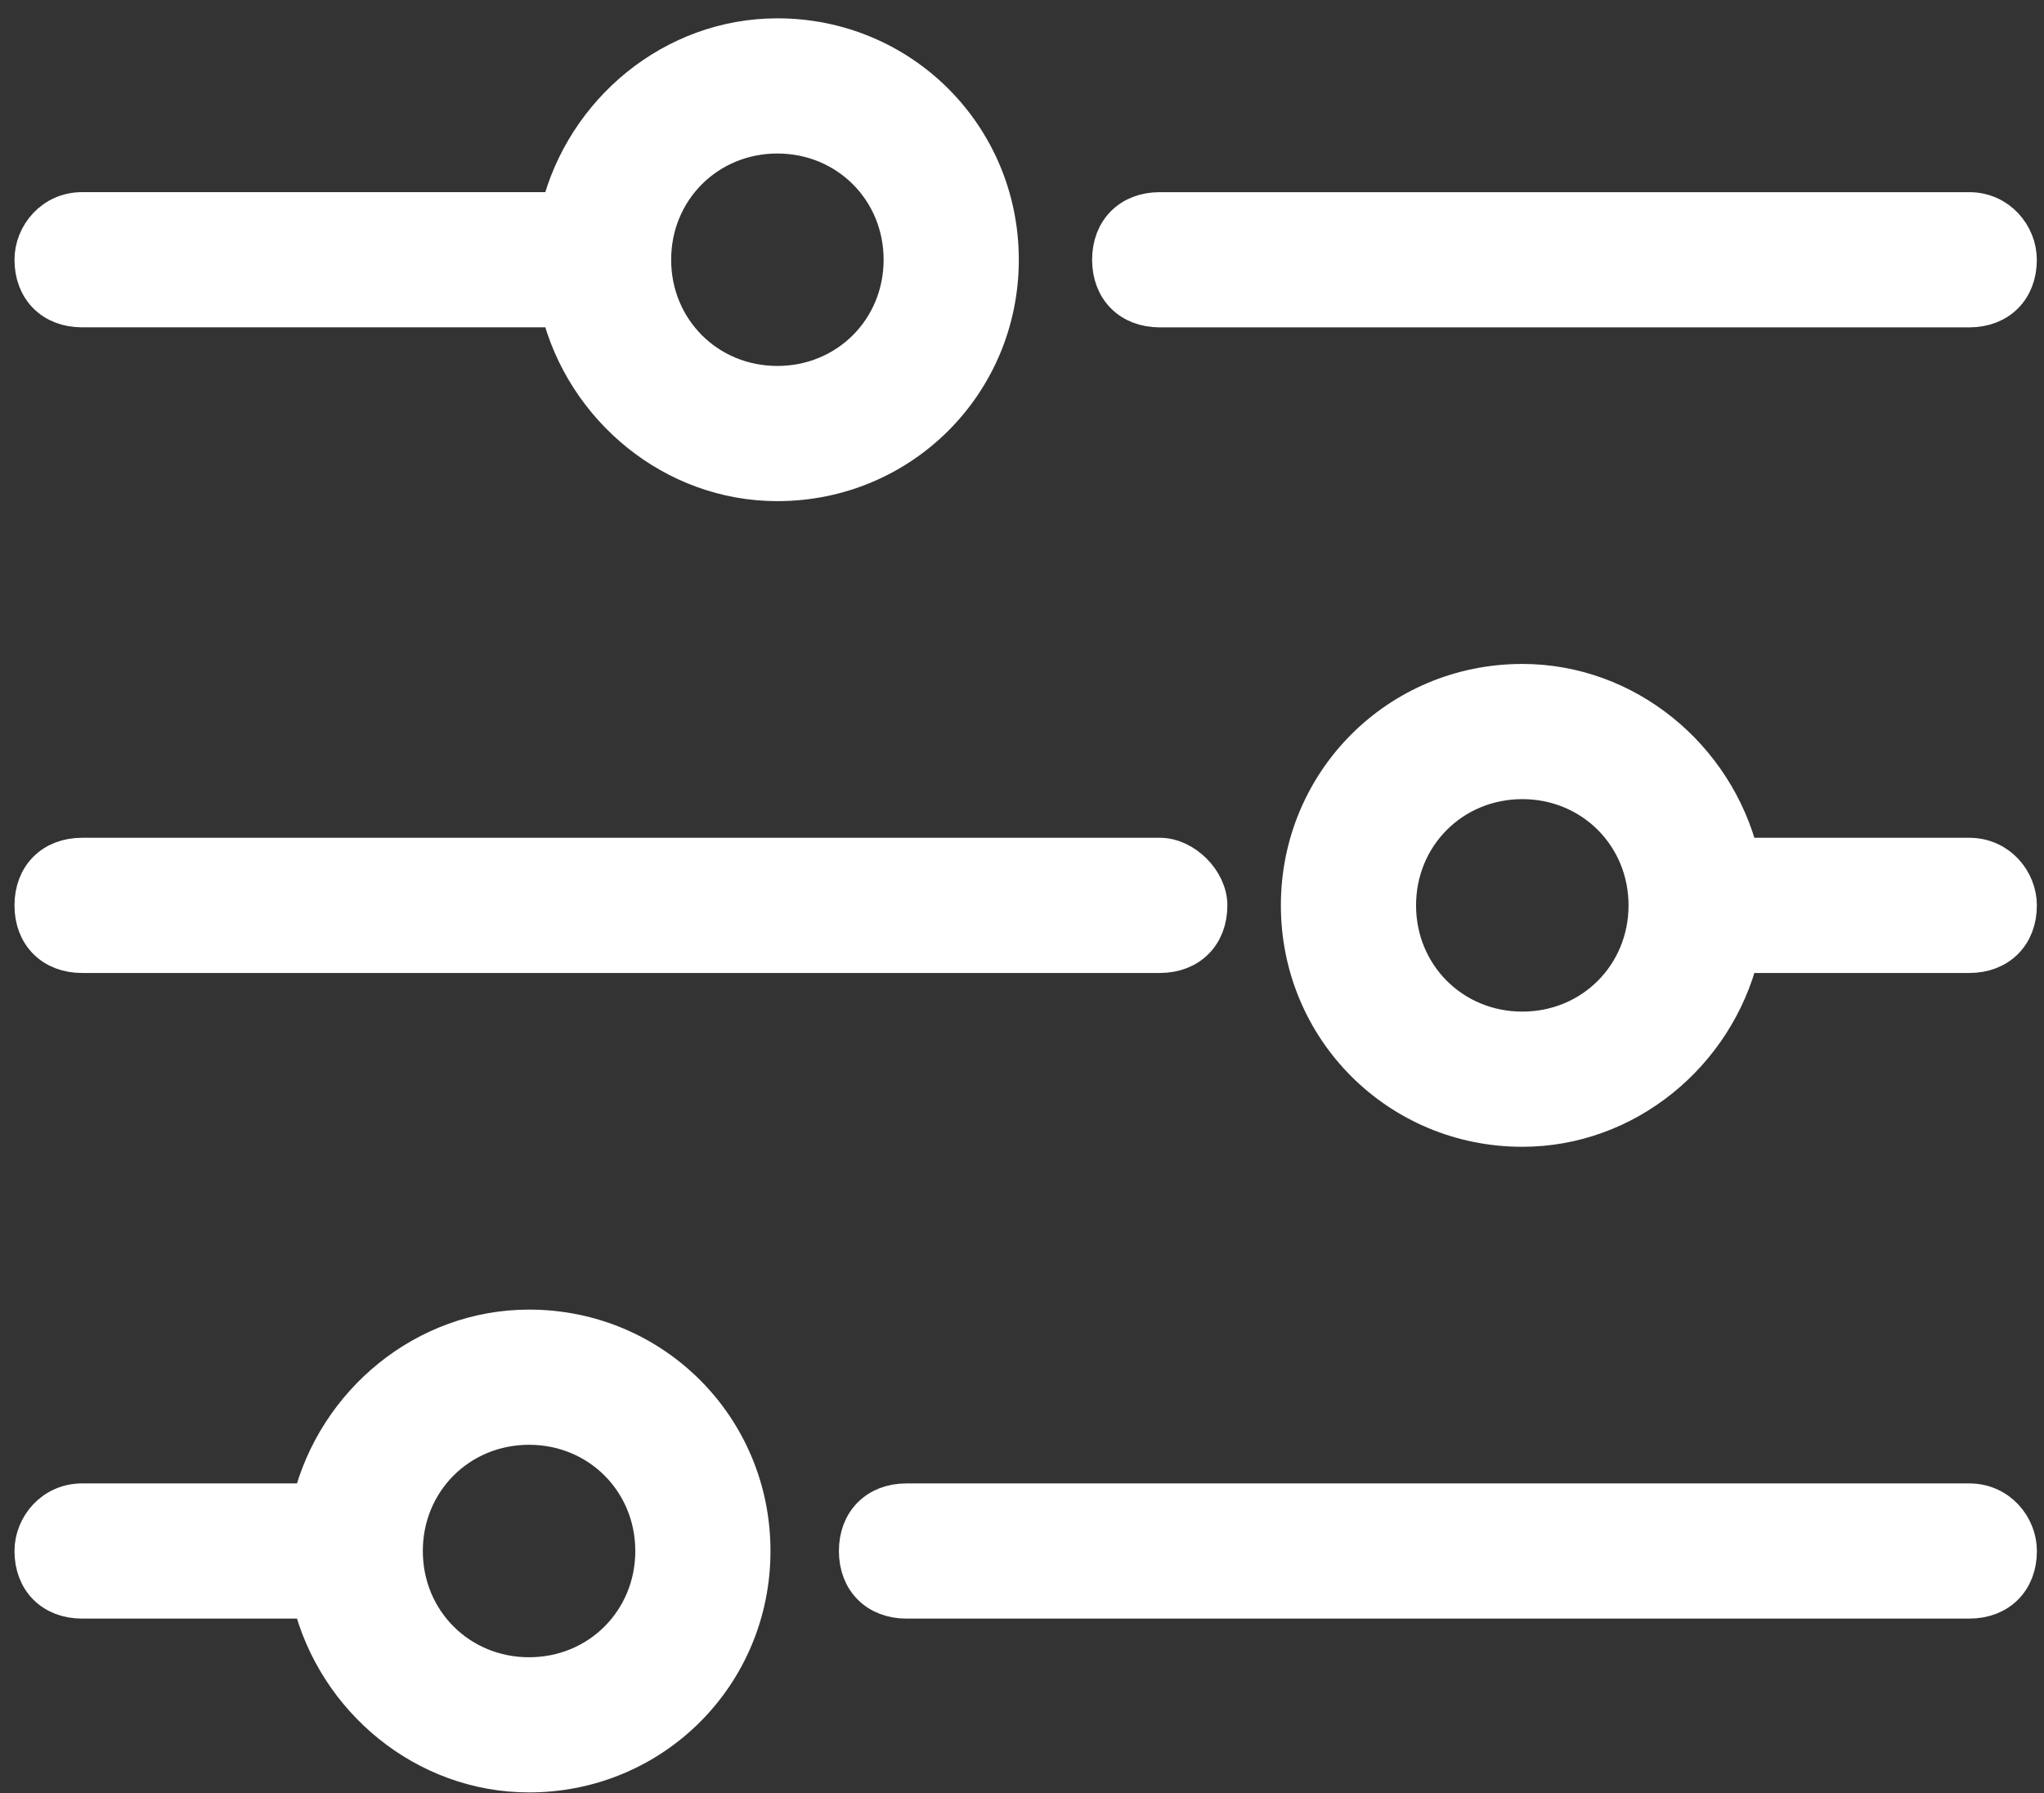 <?xml version="1.0" encoding="UTF-8"?>
<svg xmlns="http://www.w3.org/2000/svg" width="57" height="50" viewBox="0 0 57 50" fill="none">
  <rect x="0" y="0" width="57" height="50" fill="#333333" stroke="none"/>
  <path d="M56.302 43.252C56.302 44.083 55.748 44.637 54.917 44.637L25.279 44.637C24.448 44.637 23.894 44.083 23.894 43.252C23.894 42.421 24.448 41.867 25.279 41.867L54.917 41.867C55.748 41.867 56.302 42.559 56.302 43.252Z" fill="white" stroke="white"></path>
  <path d="M8.66 41.867L2.289 41.867C1.458 41.867 0.904 42.56 0.904 43.252C0.904 44.083 1.458 44.637 2.289 44.637L8.66 44.637C9.352 47.407 11.845 49.484 14.754 49.484C18.216 49.484 20.986 46.715 20.986 43.252C20.986 39.79 18.216 37.02 14.754 37.02C11.845 37.02 9.352 39.097 8.66 41.867ZM18.216 43.252C18.216 45.191 16.693 46.715 14.754 46.715C12.815 46.715 11.291 45.191 11.291 43.252C11.291 41.313 12.815 39.79 14.754 39.79C16.693 39.79 18.216 41.313 18.216 43.252Z" fill="white" stroke="white"></path>
  <path d="M15.585 5.858L2.289 5.858C1.458 5.858 0.904 6.551 0.904 7.243C0.904 8.074 1.458 8.628 2.289 8.628L15.585 8.628C16.277 11.398 18.77 13.475 21.678 13.475C25.141 13.475 27.911 10.705 27.911 7.243C27.911 3.781 25.141 1.011 21.678 1.011C18.77 1.011 16.277 3.088 15.585 5.858ZM25.141 7.243C25.141 9.182 23.617 10.705 21.678 10.705C19.739 10.705 18.216 9.182 18.216 7.243C18.216 5.304 19.739 3.781 21.678 3.781C23.617 3.781 25.141 5.304 25.141 7.243Z" fill="white" stroke="white"></path>
  <path d="M56.3 7.244C56.3 8.075 55.746 8.629 54.915 8.629L32.34 8.629C31.509 8.629 30.955 8.075 30.955 7.244C30.955 6.413 31.509 5.859 32.34 5.859L54.915 5.859C55.746 5.859 56.3 6.551 56.3 7.244Z" fill="white" stroke="white"></path>
  <path d="M36.219 25.248C36.219 28.71 38.989 31.48 42.452 31.48C45.36 31.48 47.853 29.402 48.545 26.633L54.916 26.633C55.747 26.633 56.301 26.079 56.301 25.248C56.301 24.555 55.747 23.863 54.916 23.863L48.545 23.863C47.853 21.093 45.36 19.015 42.452 19.015C38.989 19.015 36.219 21.785 36.219 25.248ZM45.914 25.248C45.914 27.186 44.391 28.71 42.452 28.71C40.513 28.71 38.989 27.186 38.989 25.248C38.989 23.309 40.513 21.785 42.452 21.785C44.391 21.785 45.914 23.309 45.914 25.248Z" fill="white" stroke="white"></path>
  <path d="M33.727 25.248C33.727 26.079 33.173 26.633 32.343 26.633L2.289 26.633C1.458 26.633 0.904 26.079 0.904 25.248C0.904 24.417 1.458 23.863 2.289 23.863L32.343 23.863C33.035 23.863 33.727 24.556 33.727 25.248Z" fill="white" stroke="white"></path>
</svg>
